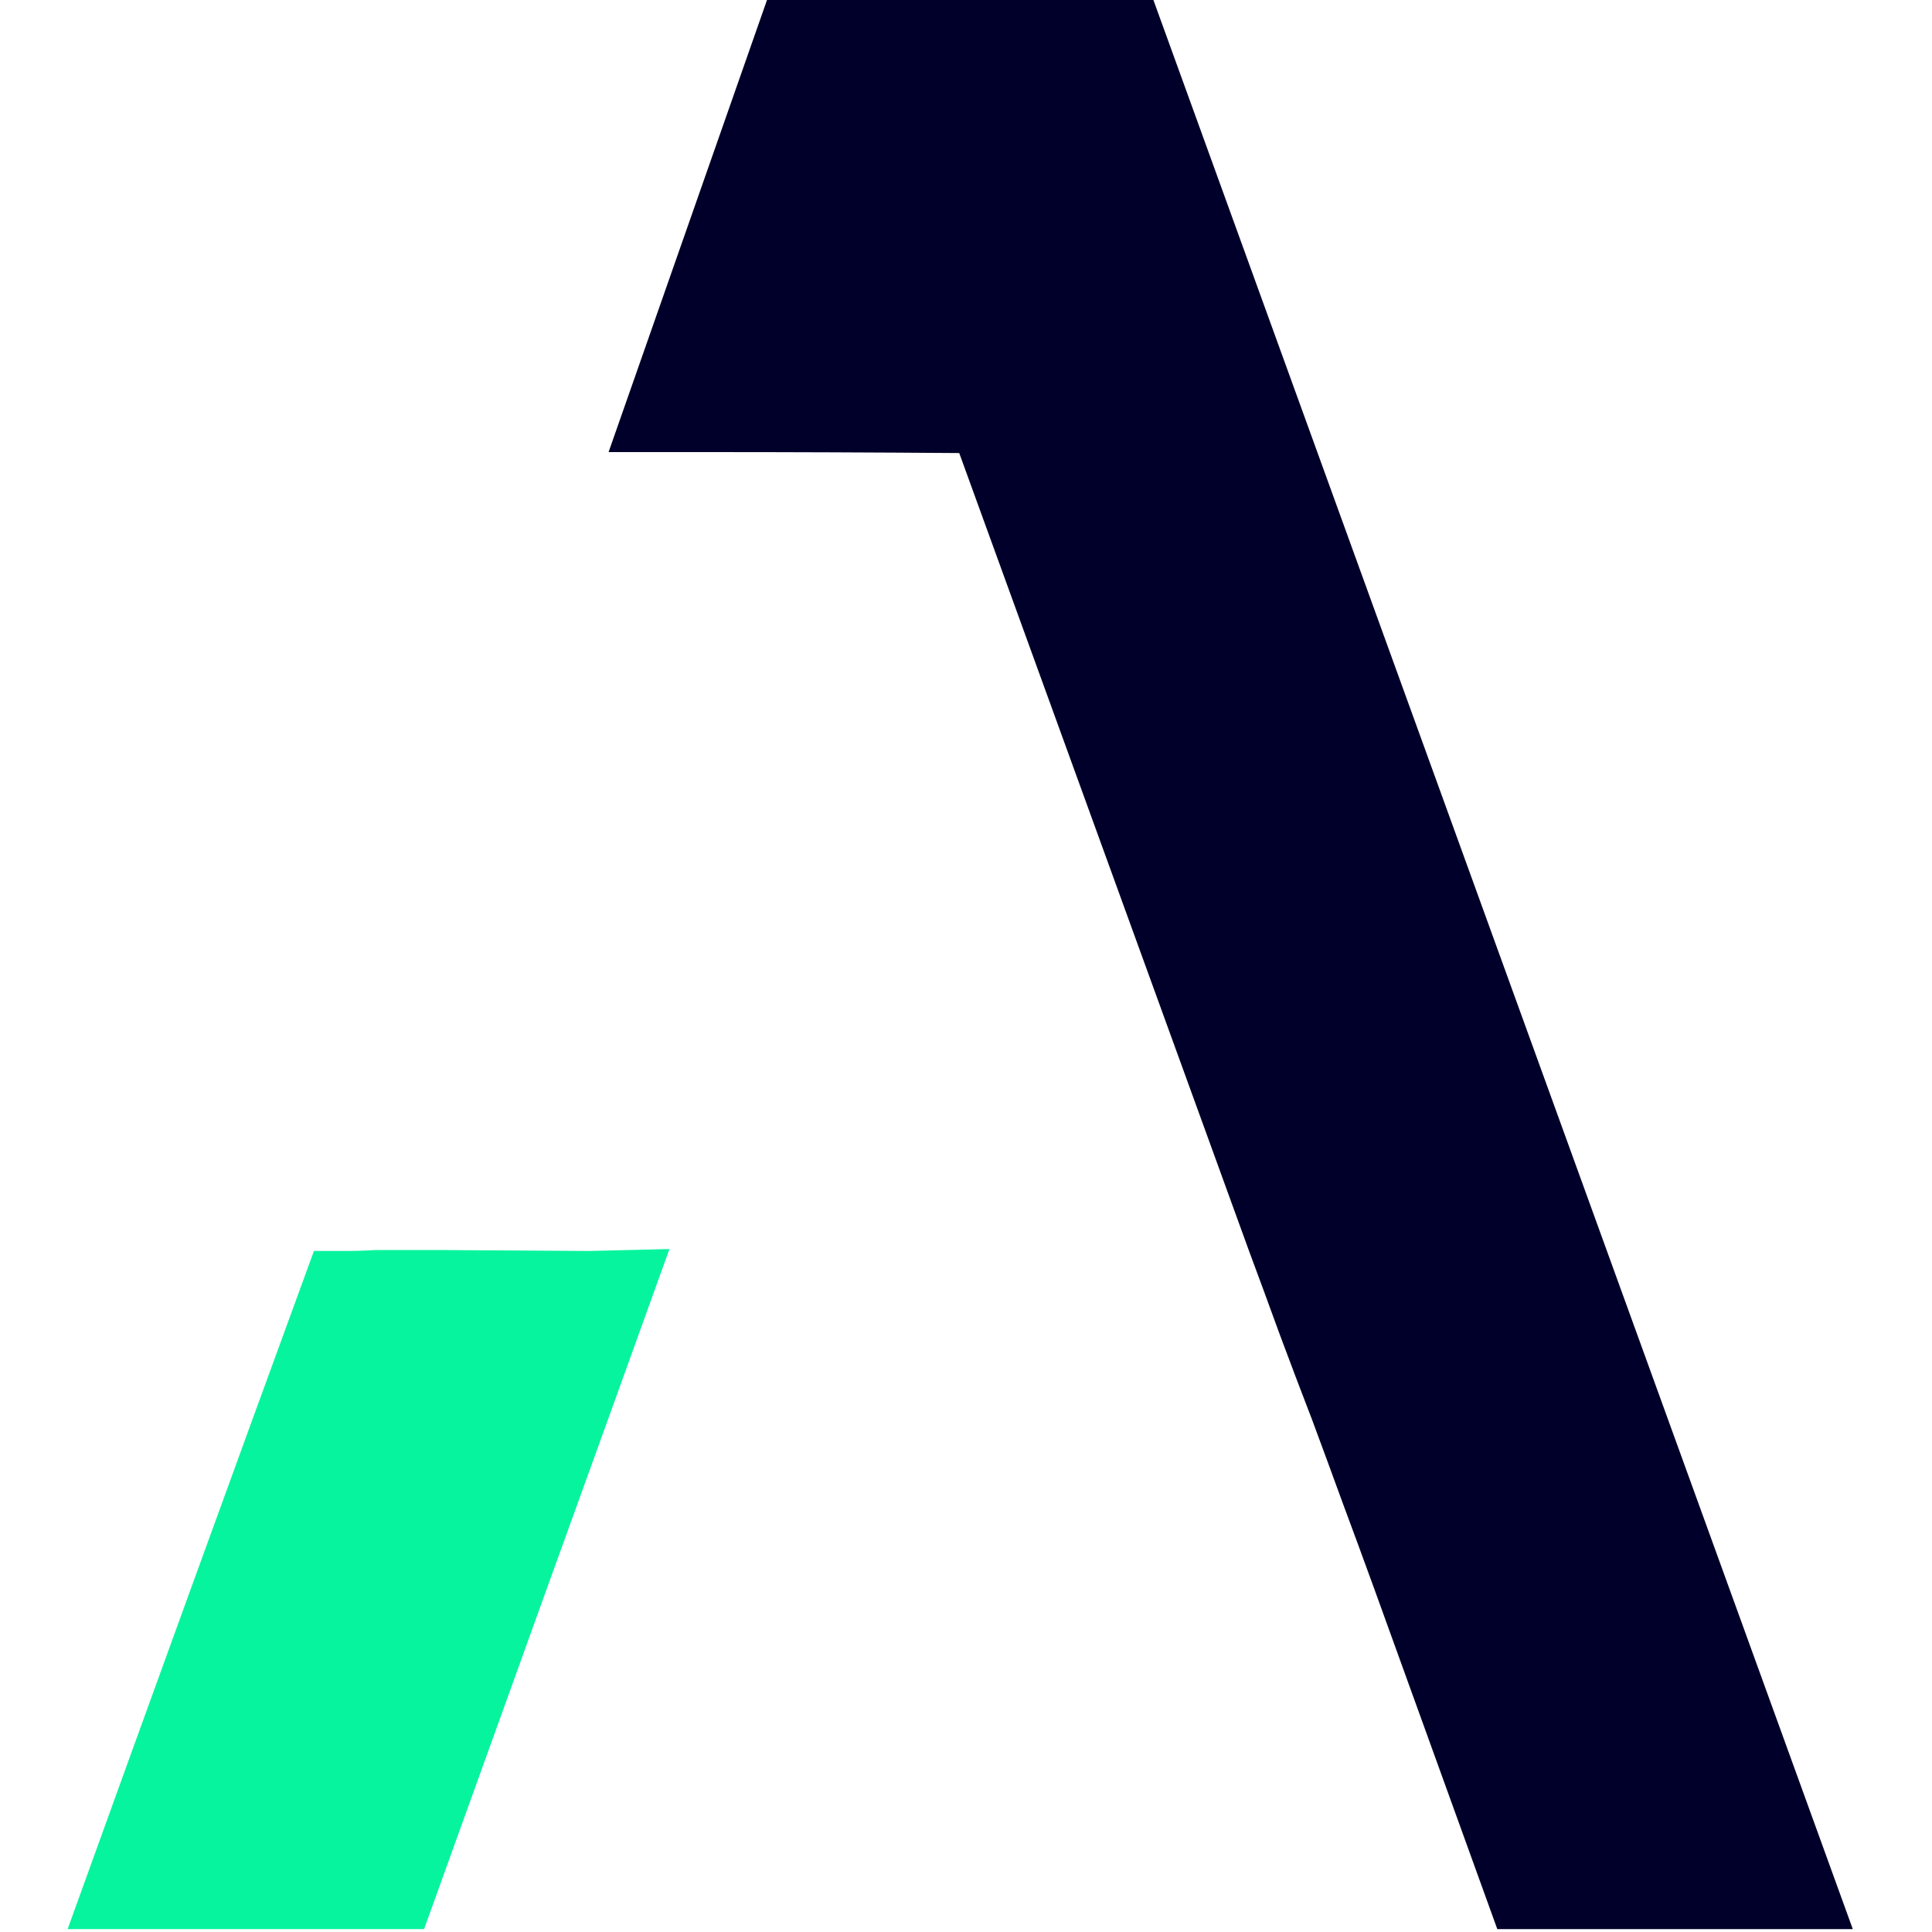 <svg version="1.2" xmlns="http://www.w3.org/2000/svg" viewBox="0 0 200 200" width="200" height="200">
	<title>Icon-svg</title>
	<style>
		.s0 { fill: #07f49e } 
		.s1 { fill: #00002a } 
	</style>
	<path class="s0" d="m61 129.5l-15.7-0.1q-1.6 0-3.2 0-1.6 0-3.2 0-1.6 0.1-3.2 0.1-1.6 0-3.2 0-12.8 35-25.5 70.2h36.9l12.8-35.5q6.3-17.4 12.6-34.9z"/>
	<path class="s1" d="m119.4 0h-40l-16.4 46.8h10q13.1 0 26.3 0.1 15 41.3 30 82.6 1.6 4.3 3.2 8.7 1.6 4.3 3.3 8.7 1.6 4.3 3.2 8.7 1.6 4.3 3.2 8.7l12.8 35.4h36.8z"/>
</svg>